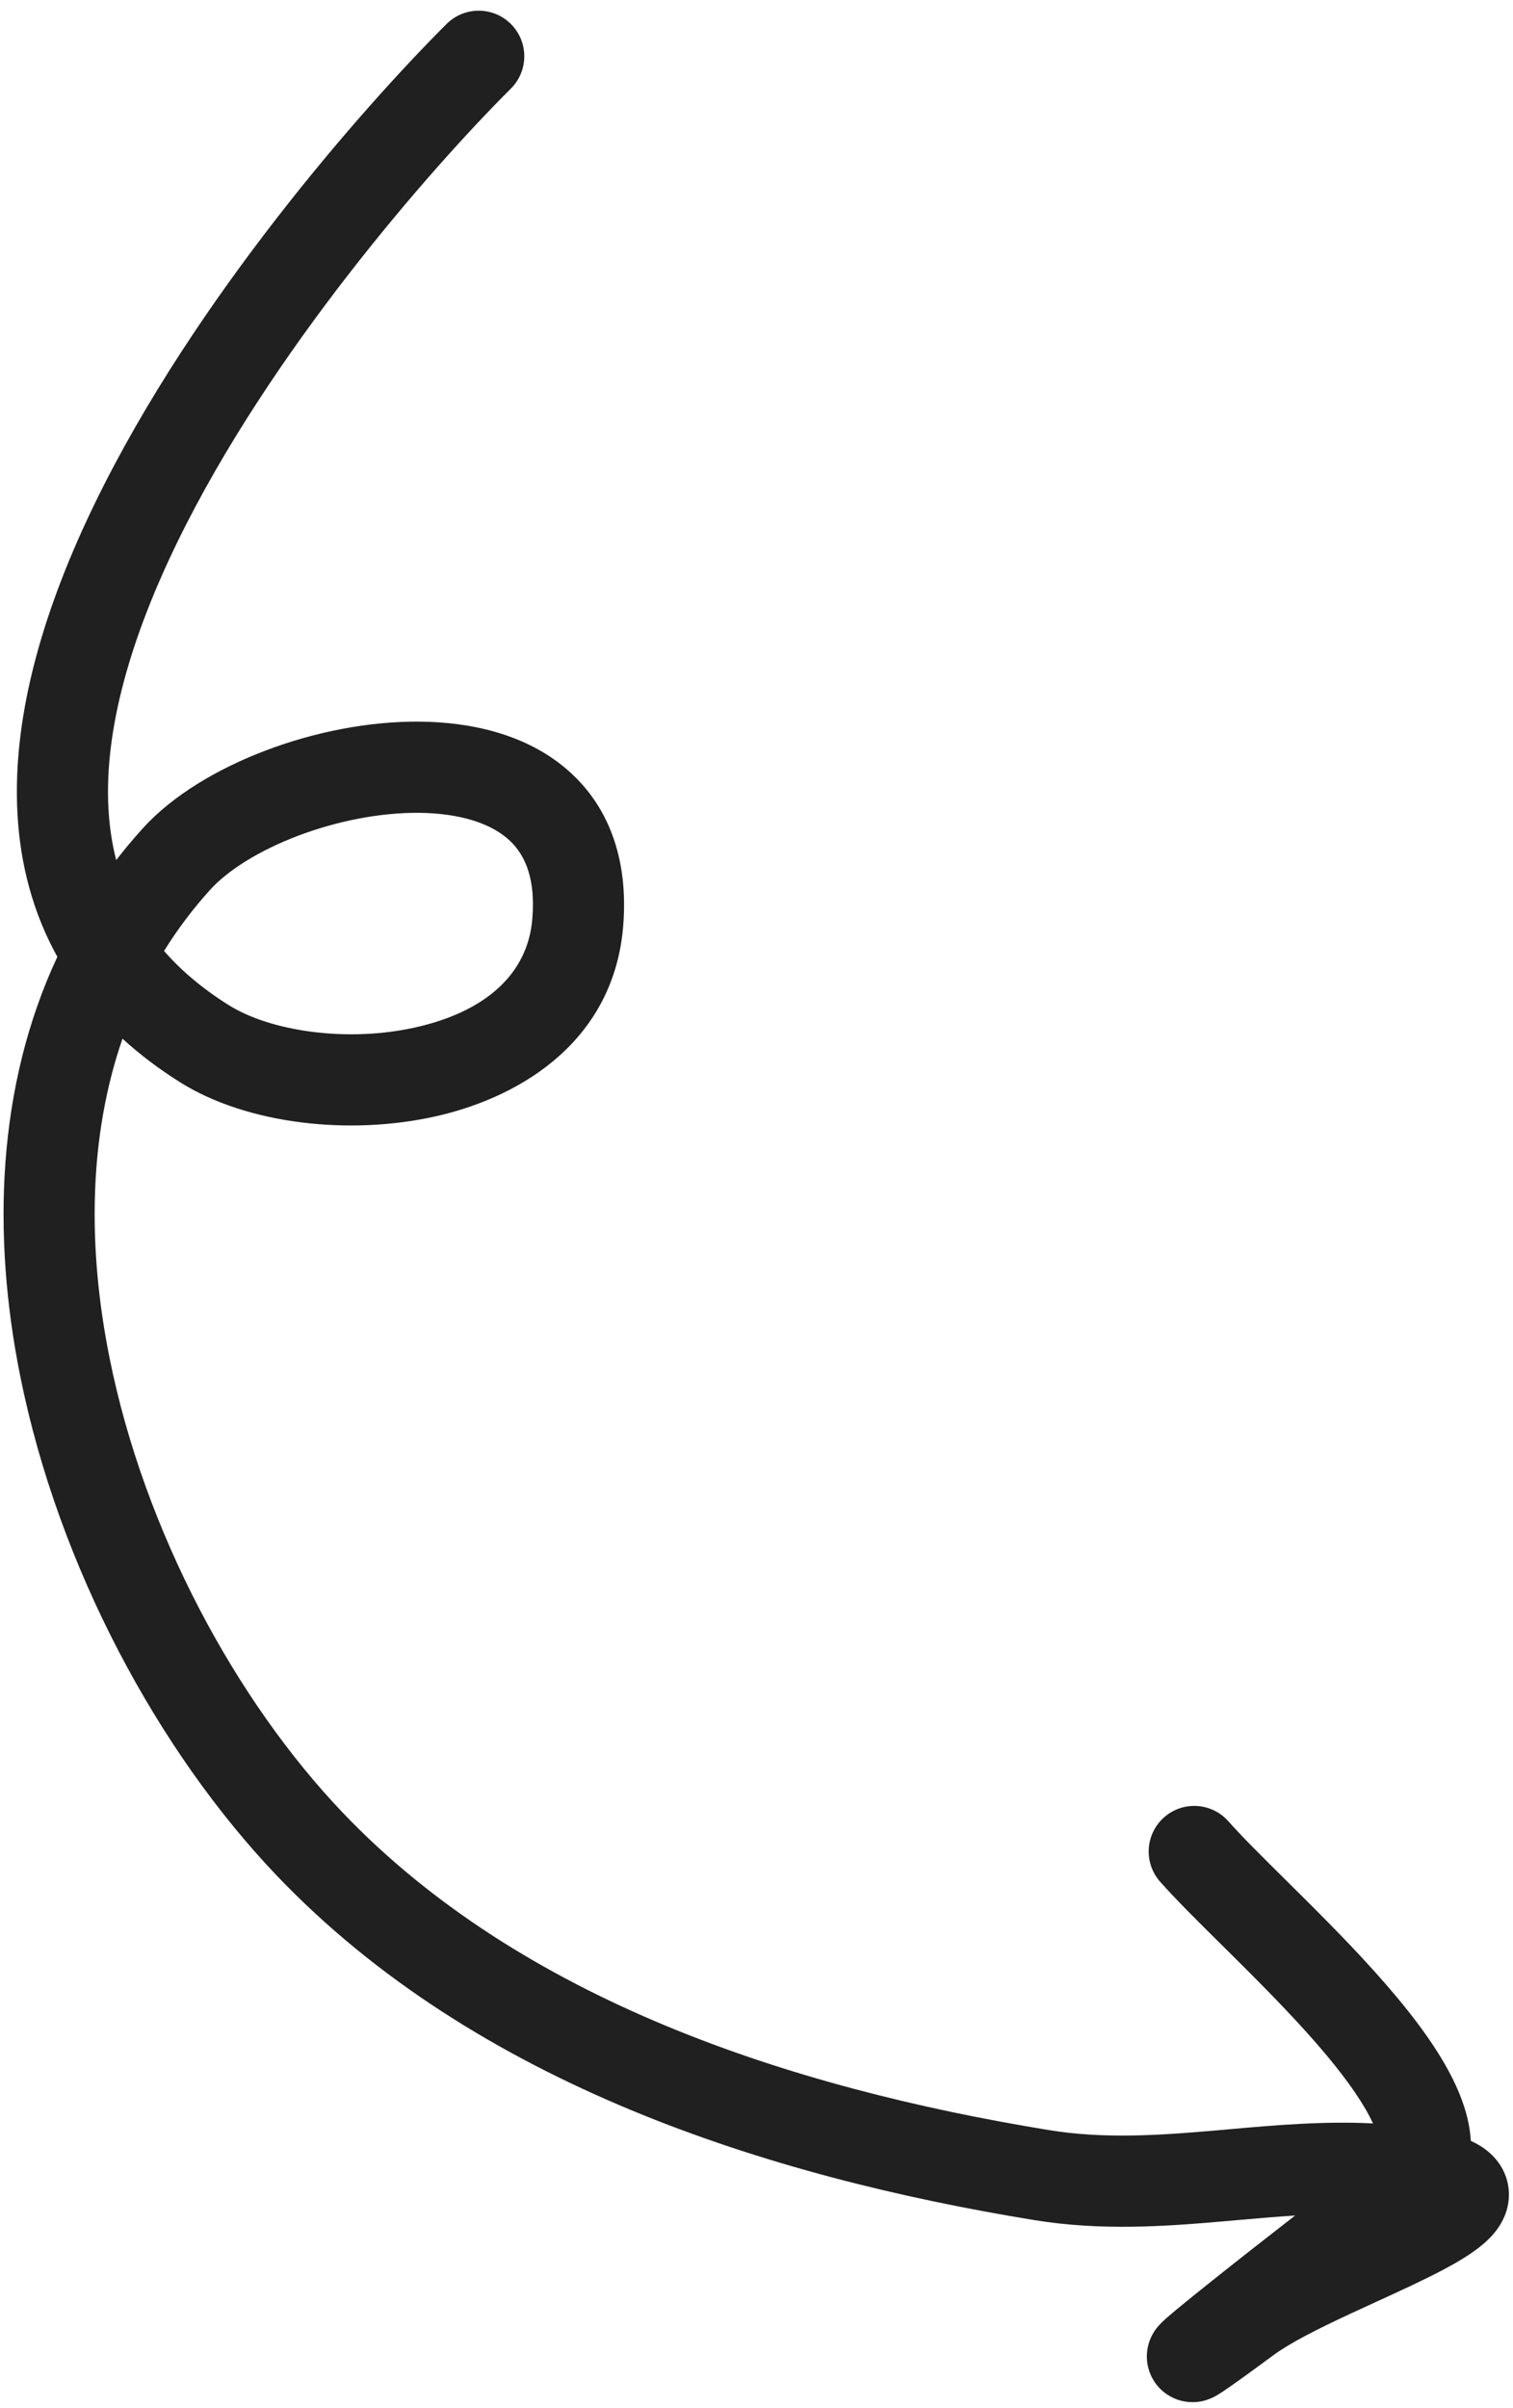 <svg xmlns="http://www.w3.org/2000/svg" width="83" height="132" viewBox="0 0 83 132" fill="none"><path fill-rule="evenodd" clip-rule="evenodd" d="M75.32 116.403C74.86 115.399 74.006 114.147 72.802 112.702C71.382 110.999 69.664 109.245 67.996 107.585C67.682 107.273 67.367 106.961 67.055 106.652C65.761 105.372 64.522 104.146 63.644 103.156C62.728 102.123 62.823 100.543 63.856 99.627C64.889 98.711 66.469 98.806 67.385 99.839C68.144 100.695 69.224 101.764 70.504 103.031C70.831 103.355 71.171 103.691 71.522 104.041C73.198 105.707 75.062 107.603 76.643 109.501C78.181 111.347 79.654 113.427 80.316 115.468C80.507 116.056 80.648 116.694 80.686 117.359C81.007 117.505 81.346 117.699 81.658 117.963C82.151 118.381 82.671 119.064 82.763 120.022C82.85 120.933 82.505 121.652 82.214 122.086C81.924 122.519 81.565 122.855 81.268 123.099C80.671 123.588 79.914 124.031 79.184 124.418C78.109 124.989 76.757 125.607 75.446 126.206C74.974 126.422 74.508 126.635 74.062 126.843C72.257 127.683 70.771 128.436 69.882 129.091C68.735 129.936 67.938 130.512 67.435 130.862C67.2 131.025 66.972 131.179 66.792 131.286C66.743 131.315 66.668 131.358 66.581 131.402L66.576 131.405C66.53 131.428 66.288 131.551 65.969 131.623L65.961 131.624C65.85 131.65 65.244 131.788 64.539 131.524C64.086 131.355 63.577 131.009 63.241 130.418C62.923 129.86 62.895 129.321 62.921 128.985C62.965 128.415 63.197 128.014 63.249 127.926L63.252 127.92C63.337 127.773 63.419 127.665 63.461 127.612C63.656 127.364 63.93 127.126 64.025 127.044C64.031 127.039 64.037 127.034 64.041 127.03C64.205 126.887 64.414 126.711 64.65 126.516C65.127 126.122 65.765 125.608 66.49 125.03C67.819 123.971 69.481 122.667 71.047 121.452C69.999 121.518 68.928 121.612 67.818 121.709C67.605 121.728 67.39 121.747 67.174 121.766C63.959 122.046 60.437 122.307 56.719 121.7C42.146 119.32 26.112 114.26 15.186 102.821C8.691 96.021 3.204 85.88 1.107 75.423C-0.445 67.683 -0.172 59.547 3.146 52.451C1.808 50.04 1.113 47.398 0.959 44.626C0.646 39.023 2.537 33.057 5.246 27.505C10.674 16.381 19.895 5.903 24.496 1.316C25.474 0.341 27.057 0.343 28.032 1.321C29.006 2.299 29.004 3.882 28.026 4.856C23.606 9.264 14.819 19.287 9.739 29.698C7.194 34.914 5.707 39.974 5.951 44.347C6.005 45.308 6.142 46.244 6.375 47.149C6.832 46.558 7.316 45.979 7.829 45.413C9.489 43.582 11.97 42.129 14.576 41.141C17.212 40.141 20.203 39.531 23.045 39.559C25.848 39.587 28.798 40.246 31.019 42.11C33.36 44.076 34.49 47.042 34.187 50.766C33.685 56.924 28.776 60.084 23.962 61.182C19.19 62.27 13.55 61.625 9.898 59.339C8.71 58.596 7.654 57.793 6.72 56.939C4.871 62.281 4.784 68.327 6.01 74.44C7.92 83.966 12.959 93.251 18.801 99.367C28.596 109.621 43.308 114.444 57.525 116.766C60.561 117.261 63.52 117.065 66.74 116.785C66.981 116.764 67.224 116.742 67.468 116.72C69.935 116.502 72.584 116.267 75.32 116.403ZM9 52.13C9.932 53.201 11.104 54.195 12.55 55.101C14.84 56.534 19.06 57.172 22.85 56.307C26.599 55.452 28.954 53.425 29.203 50.361C29.4 47.937 28.681 46.676 27.803 45.939C26.805 45.101 25.168 44.581 22.994 44.559C20.859 44.538 18.486 45.006 16.349 45.816C14.181 46.638 12.482 47.725 11.534 48.771C10.572 49.831 9.73 50.954 9 52.13Z" fill="#202020"></path></svg>